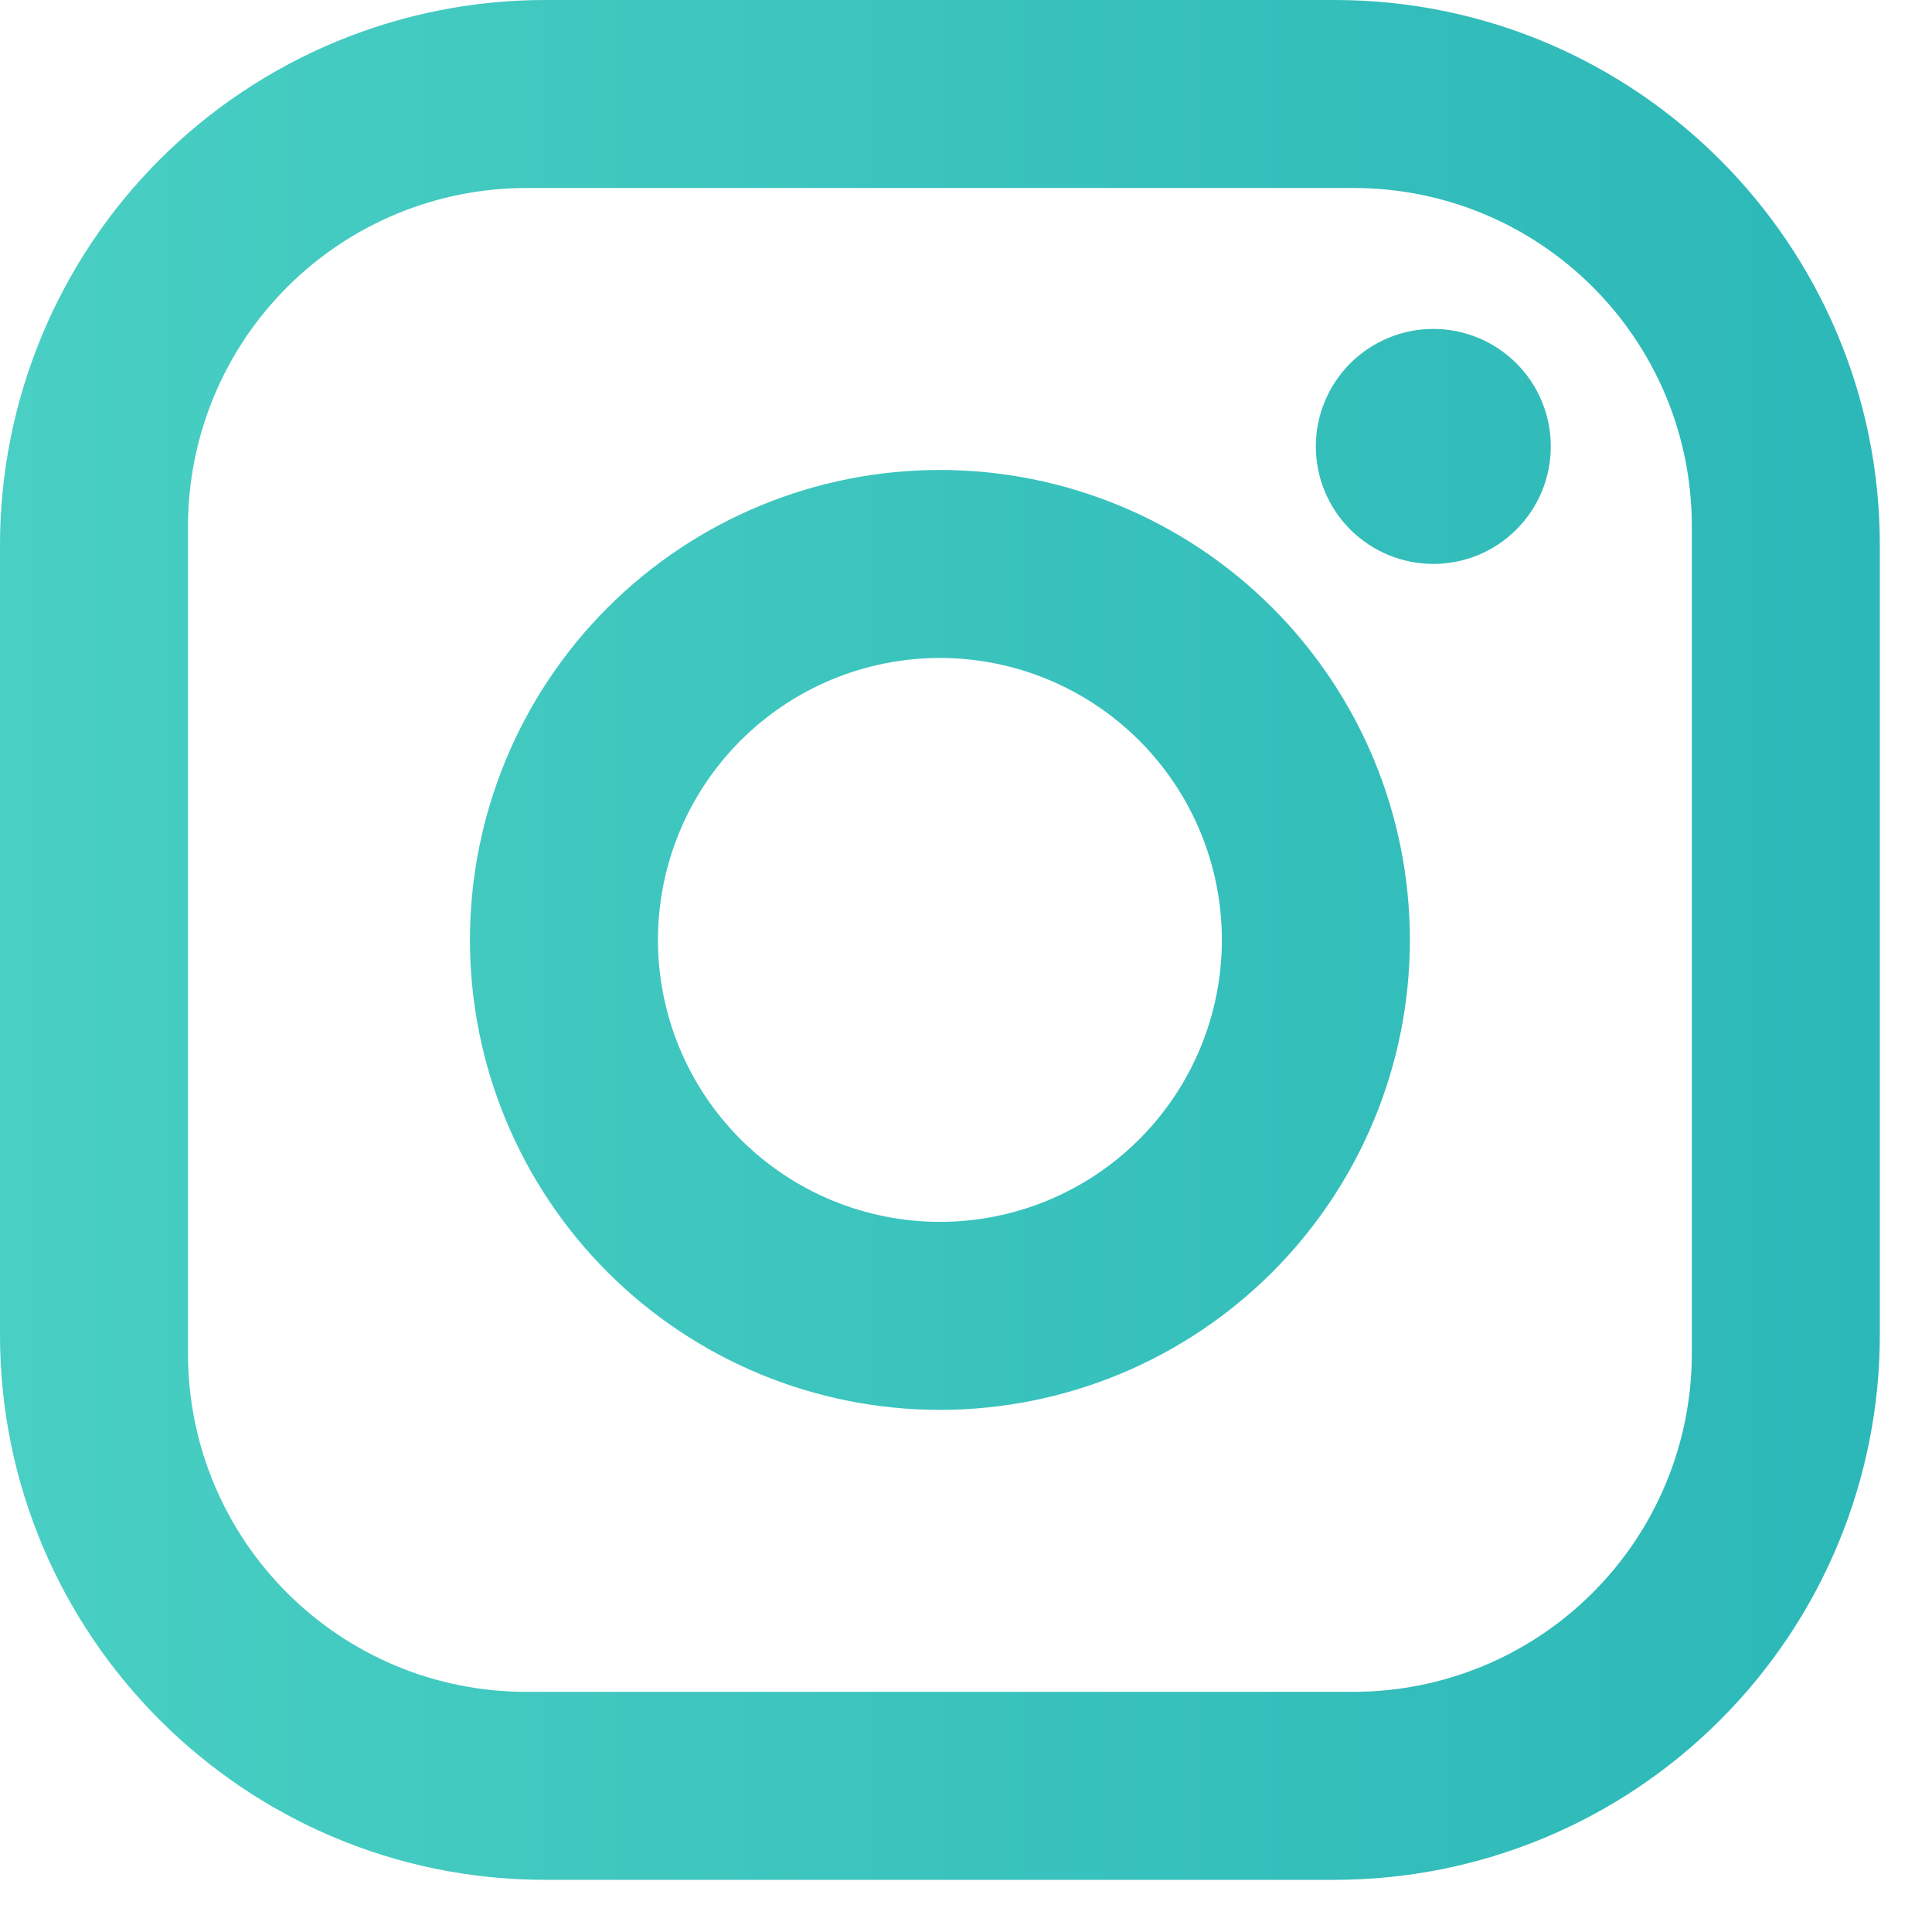 <?xml version="1.0" encoding="UTF-8"?> <svg xmlns="http://www.w3.org/2000/svg" width="16" height="16" viewBox="0 0 16 16" fill="none"><path d="M4.515 0H11.053C13.544 0 15.568 2.024 15.568 4.515V11.053C15.568 12.251 15.092 13.399 14.245 14.245C13.399 15.092 12.251 15.568 11.053 15.568H4.515C2.024 15.568 0 13.544 0 11.053V4.515C0 3.317 0.476 2.169 1.322 1.322C2.169 0.476 3.317 0 4.515 0ZM4.359 1.557C3.616 1.557 2.903 1.852 2.378 2.378C1.852 2.903 1.557 3.616 1.557 4.359V11.209C1.557 12.758 2.81 14.011 4.359 14.011H11.209C11.952 14.011 12.665 13.716 13.19 13.19C13.716 12.665 14.011 11.952 14.011 11.209V4.359C14.011 2.81 12.758 1.557 11.209 1.557H4.359ZM11.87 2.724C12.129 2.724 12.376 2.827 12.558 3.009C12.741 3.192 12.843 3.439 12.843 3.697C12.843 3.955 12.741 4.203 12.558 4.385C12.376 4.568 12.129 4.67 11.87 4.67C11.612 4.67 11.365 4.568 11.182 4.385C11 4.203 10.897 3.955 10.897 3.697C10.897 3.439 11 3.192 11.182 3.009C11.365 2.827 11.612 2.724 11.87 2.724ZM7.784 3.892C8.816 3.892 9.806 4.302 10.536 5.032C11.266 5.762 11.676 6.752 11.676 7.784C11.676 8.816 11.266 9.806 10.536 10.536C9.806 11.266 8.816 11.676 7.784 11.676C6.752 11.676 5.762 11.266 5.032 10.536C4.302 9.806 3.892 8.816 3.892 7.784C3.892 6.752 4.302 5.762 5.032 5.032C5.762 4.302 6.752 3.892 7.784 3.892ZM7.784 5.449C7.165 5.449 6.571 5.695 6.133 6.133C5.695 6.571 5.449 7.165 5.449 7.784C5.449 8.403 5.695 8.997 6.133 9.435C6.571 9.873 7.165 10.119 7.784 10.119C8.403 10.119 8.997 9.873 9.435 9.435C9.873 8.997 10.119 8.403 10.119 7.784C10.119 7.165 9.873 6.571 9.435 6.133C8.997 5.695 8.403 5.449 7.784 5.449Z" fill="url(#paint0_linear_75_103)"></path><defs><linearGradient id="paint0_linear_75_103" x1="0" y1="7.784" x2="15.568" y2="7.784" gradientUnits="userSpaceOnUse"><stop stop-color="#49CFC3"></stop><stop offset="1" stop-color="#2CB8B8"></stop></linearGradient></defs></svg> 